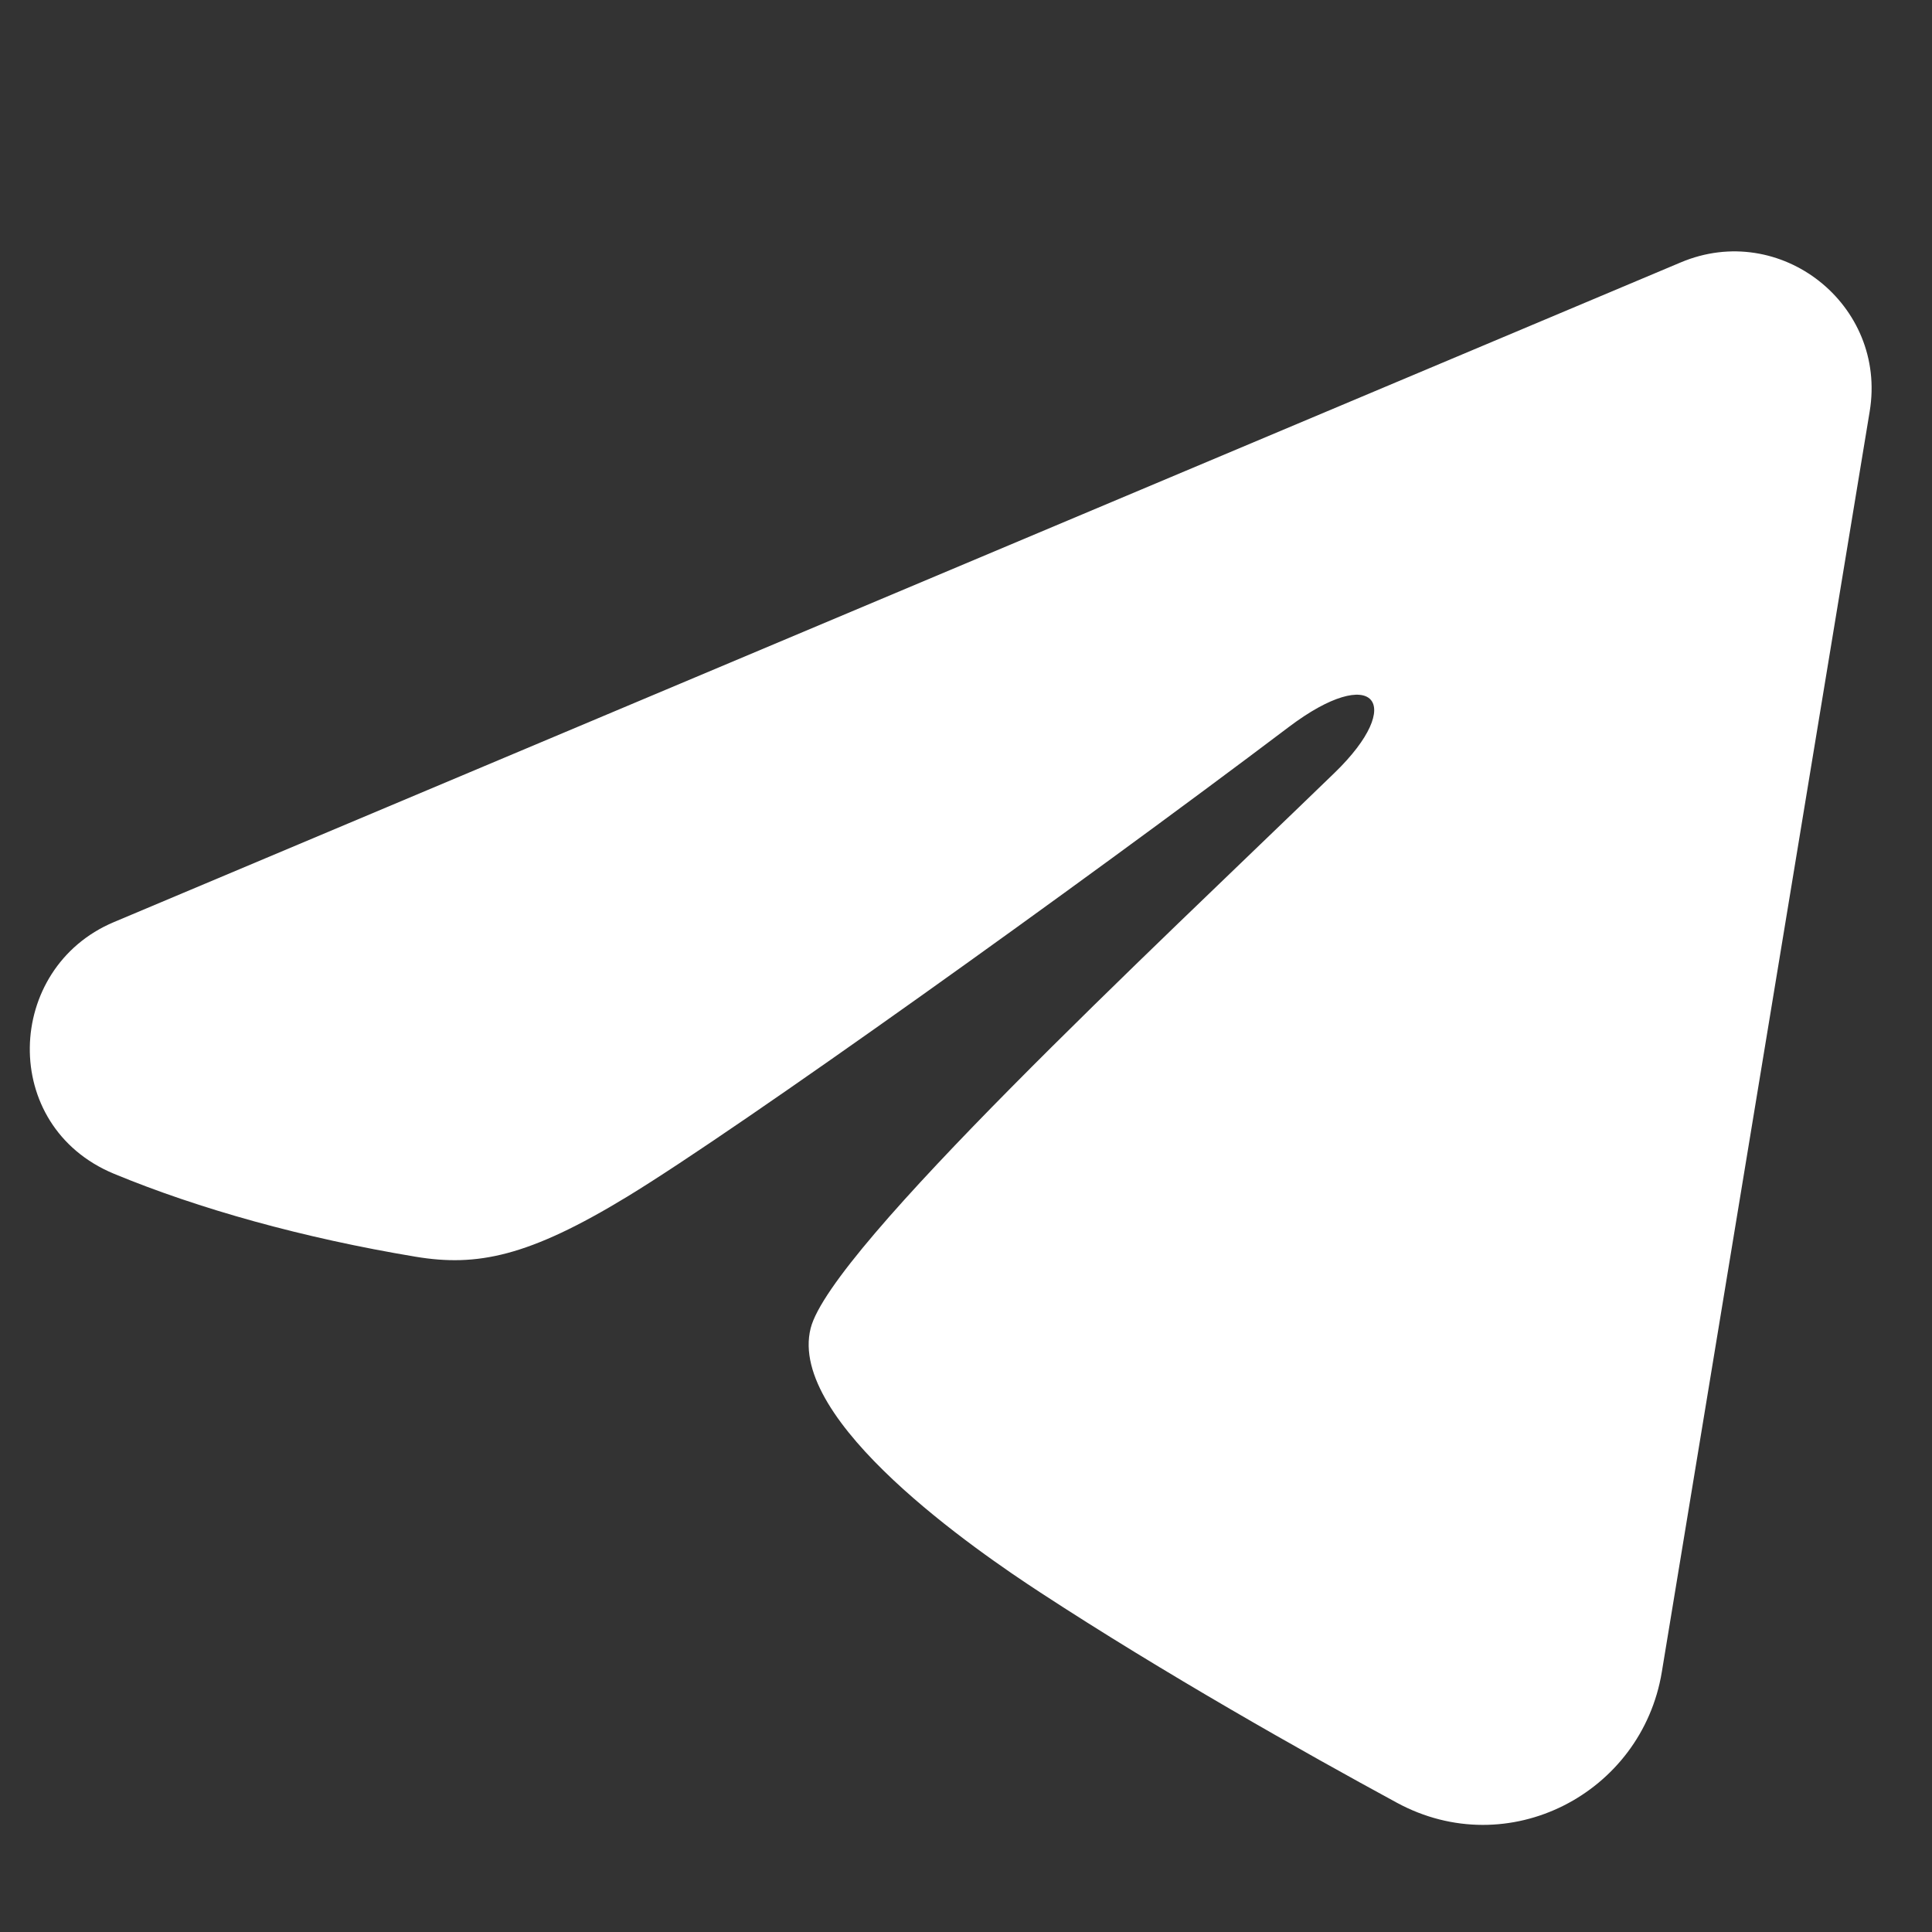 <?xml version="1.0" encoding="UTF-8"?> <svg xmlns="http://www.w3.org/2000/svg" width="32" height="32" viewBox="0 0 32 32" fill="none"><rect x="0" y="0" width="32" height="32" fill="#333333" stroke="none"/><g clip-path="url(#clip0_757_4)"><path fill-rule="evenodd" clip-rule="evenodd" d="M27.839 4.346C29.49 3.65 31.26 5.047 30.968 6.814L27.525 27.693C27.193 29.706 24.982 30.861 23.135 29.858C21.589 29.018 19.296 27.726 17.23 26.376C16.198 25.702 13.038 23.54 13.427 22C13.759 20.684 19.071 15.74 22.106 12.799C23.298 11.644 22.755 10.977 21.347 12.041C17.854 14.679 12.246 18.69 10.391 19.819C8.755 20.815 7.901 20.985 6.882 20.815C5.021 20.505 3.295 20.024 1.887 19.441C-0.017 18.651 0.076 16.035 1.886 15.273L27.839 4.346Z" fill="white"></path></g><defs><clipPath id="clip0_757_4"><rect width="32" height="32" fill="white"></rect></clipPath></defs></svg> 